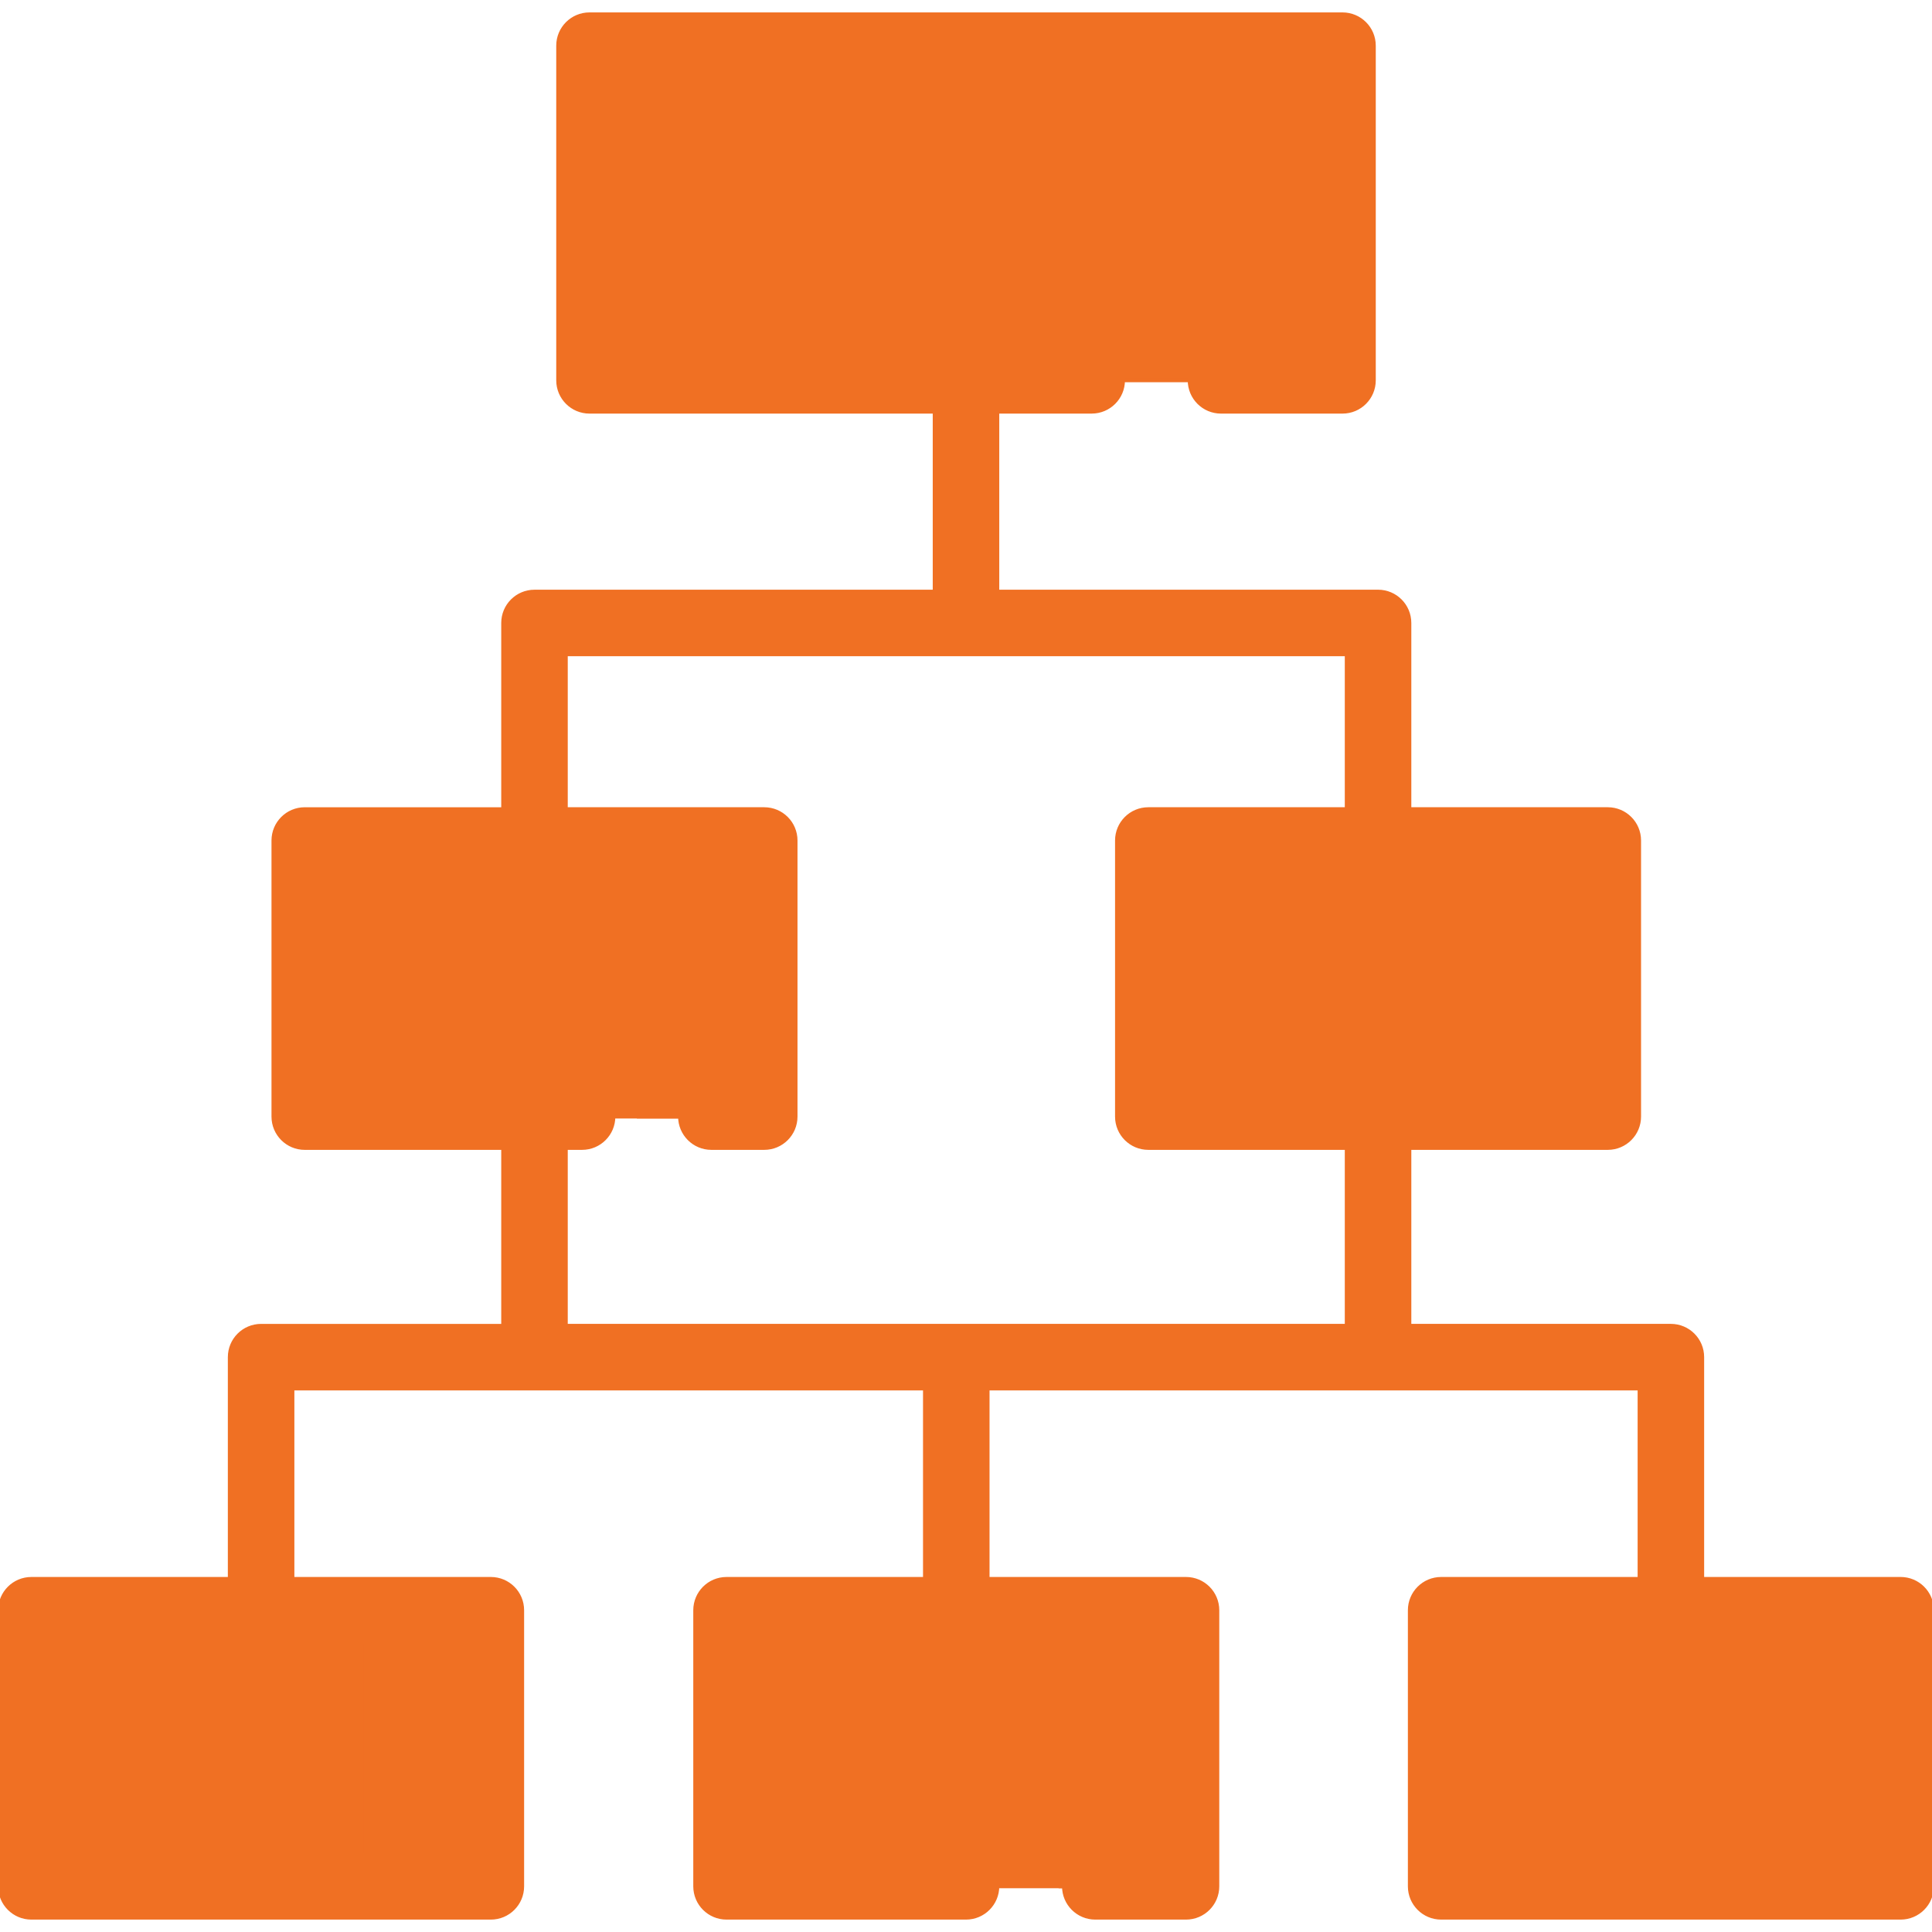 <!DOCTYPE svg PUBLIC "-//W3C//DTD SVG 1.1//EN" "http://www.w3.org/Graphics/SVG/1.1/DTD/svg11.dtd">
<!-- Uploaded to: SVG Repo, www.svgrepo.com, Transformed by: SVG Repo Mixer Tools -->
<svg version="1.1" id="Layer_1" xmlns="http://www.w3.org/2000/svg" xmlns:xlink="http://www.w3.org/1999/xlink" viewBox="0 0 512 512" xml:space="preserve" width="800px" height="800px" fill="#F07023" stroke="#F07023">
<g id="SVGRepo_bgCarrier" stroke-width="0"/>
<g id="SVGRepo_tracerCarrier" stroke-linecap="round" stroke-linejoin="round"/>
<g id="SVGRepo_iconCarrier"> <rect x="80.764" y="222.745" style="fill:#F07023;" width="121.76" height="73.169"/> <rect x="169.276" y="222.745" style="fill:#F07023;" width="33.259" height="73.169"/> <rect x="156.227" y="12.103" style="fill:#F07023;" width="199.552" height="88.69"/> <rect x="322.521" y="12.103" style="fill:#F07023;" width="33.259" height="88.69"/> <rect x="304.317" y="222.745" style="fill:#F07023;" width="121.76" height="73.169"/> <rect x="393.927" y="222.745" style="fill:#F07023;" width="32.15" height="73.169"/> <rect x="381.921" y="426.731" style="fill:#F07023;" width="121.76" height="73.169"/> <rect x="470.455" y="426.731" style="fill:#F07023;" width="33.259" height="73.169"/> <rect x="192.546" y="426.731" style="fill:#F07023;" width="121.76" height="73.169"/> <rect x="281.047" y="426.731" style="fill:#F07023;" width="33.259" height="73.169"/> <rect x="8.315" y="426.731" style="fill:#F07023;" width="121.76" height="73.169"/> <rect x="96.816" y="426.731" style="fill:#F07023;" width="33.259" height="73.169"/> <path d="M503.685,418.413h-52.568v-58.757c0-4.593-3.722-8.315-8.315-8.315h-69.289v-47.116h52.568c4.593,0,8.315-3.722,8.315-8.315 v-73.169c0-4.593-3.722-8.315-8.315-8.315h-52.568v-49.334c0-4.593-3.722-8.315-8.315-8.315H264.315v-47.671h24.995 c4.593,0,8.315-3.722,8.315-8.315s-3.722-8.315-8.315-8.315H164.539V20.418h182.923v72.061h-23.886 c-4.593,0-8.315,3.722-8.315,8.315s3.722,8.315,8.315,8.315h32.201c4.593,0,8.315-3.722,8.315-8.315v-88.69 c0-4.593-3.722-8.315-8.315-8.315H156.224c-4.593,0-8.315,3.722-8.315,8.315v88.69c0,4.593,3.722,8.315,8.315,8.315h91.461v47.671 H141.647c-4.593,0-8.315,3.722-8.315,8.315v49.334H80.764c-4.593,0-8.315,3.722-8.315,8.315v73.169c0,4.593,3.722,8.315,8.315,8.315 h52.568v47.116H69.197c-4.593,0-8.315,3.722-8.315,8.315v58.757H8.315c-4.593,0-8.315,3.722-8.315,8.315v73.169 c0,4.593,3.722,8.315,8.315,8.315h121.765c4.593,0,8.315-3.722,8.315-8.315v-73.169c0-4.593-3.722-8.315-8.315-8.315H77.512v-50.442 h167.597v50.442H192.54c-4.593,0-8.315,3.722-8.315,8.315v73.169c0,4.593,3.722,8.315,8.315,8.315H256 c4.593,0,8.315-3.722,8.315-8.315c0-4.593-3.722-8.315-8.315-8.315h-55.145v-56.54h105.136v56.54h-15.726 c-4.593,0-8.315,3.722-8.315,8.315c0,4.593,3.722,8.315,8.315,8.315h24.04c4.593,0,8.315-3.722,8.315-8.315v-73.169 c0-4.593-3.722-8.315-8.315-8.315h-52.568v-50.442h172.75v50.442h-52.568c-4.593,0-8.315,3.722-8.315,8.315v73.169 c0,4.593,3.722,8.315,8.315,8.315h121.765c4.593,0,8.315-3.722,8.315-8.315v-73.169C512,422.135,508.278,418.413,503.685,418.413z M121.765,491.582H16.629v-56.54h105.135V491.582z M417.767,287.596H312.632v-56.54h105.135L417.767,287.596L417.767,287.596z M149.961,304.225h4.295c4.593,0,8.315-3.722,8.315-8.315c0-4.593-3.722-8.315-8.315-8.315H89.079v-56.54h105.136v56.54h-5.694 c-4.593,0-8.315,3.722-8.315,8.315c0,4.593,3.722,8.315,8.315,8.315h14.009c4.593,0,8.315-3.722,8.315-8.315v-73.169 c0-4.593-3.722-8.315-8.315-8.315h-52.569v-41.019h206.923v41.019h-52.568c-4.593,0-8.315,3.722-8.315,8.315v73.169 c0,4.593,3.722,8.315,8.315,8.315h52.568v47.116H149.961V304.225z M495.371,491.582H390.235v-56.54h105.135L495.371,491.582 L495.371,491.582z"/> </g>
</svg>